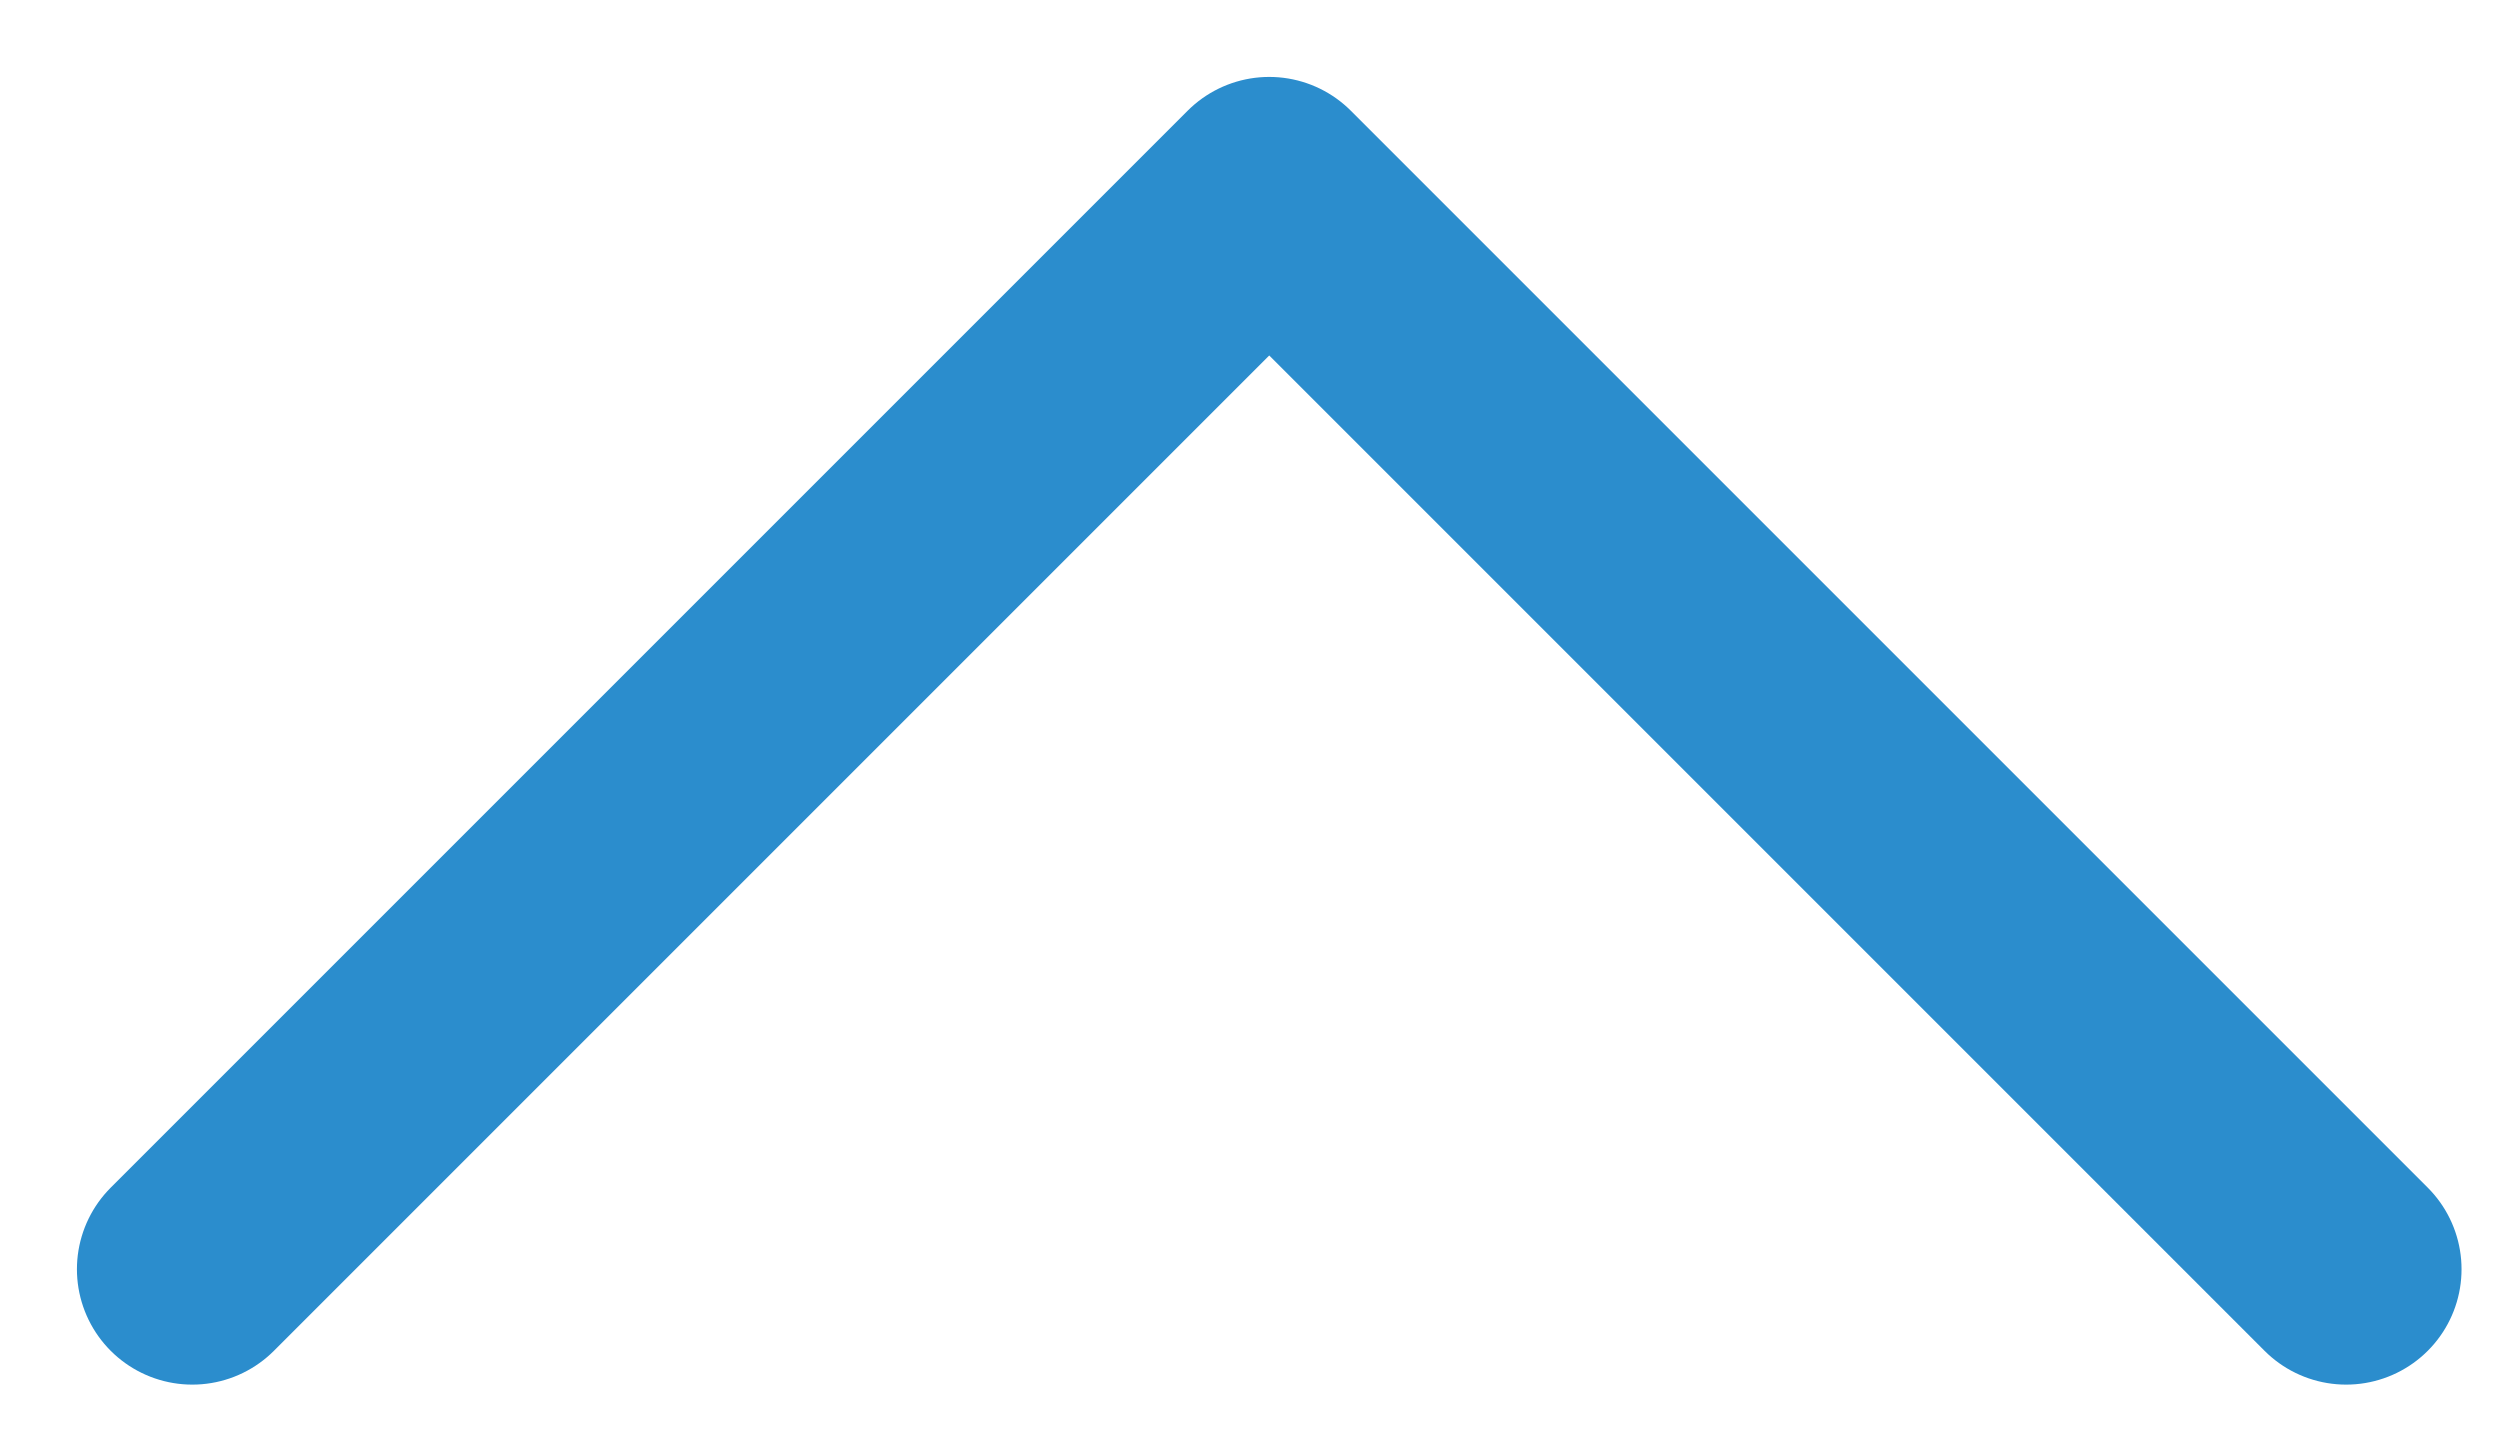 <?xml version="1.0" encoding="UTF-8"?> <svg xmlns="http://www.w3.org/2000/svg" width="26" height="15" viewBox="0 0 26 15" fill="none"><path d="M24.4 13.2L13.2 2L2 13.2" stroke="#2B8DCD" stroke-width="2.4" stroke-linecap="round" stroke-linejoin="round"></path></svg> 